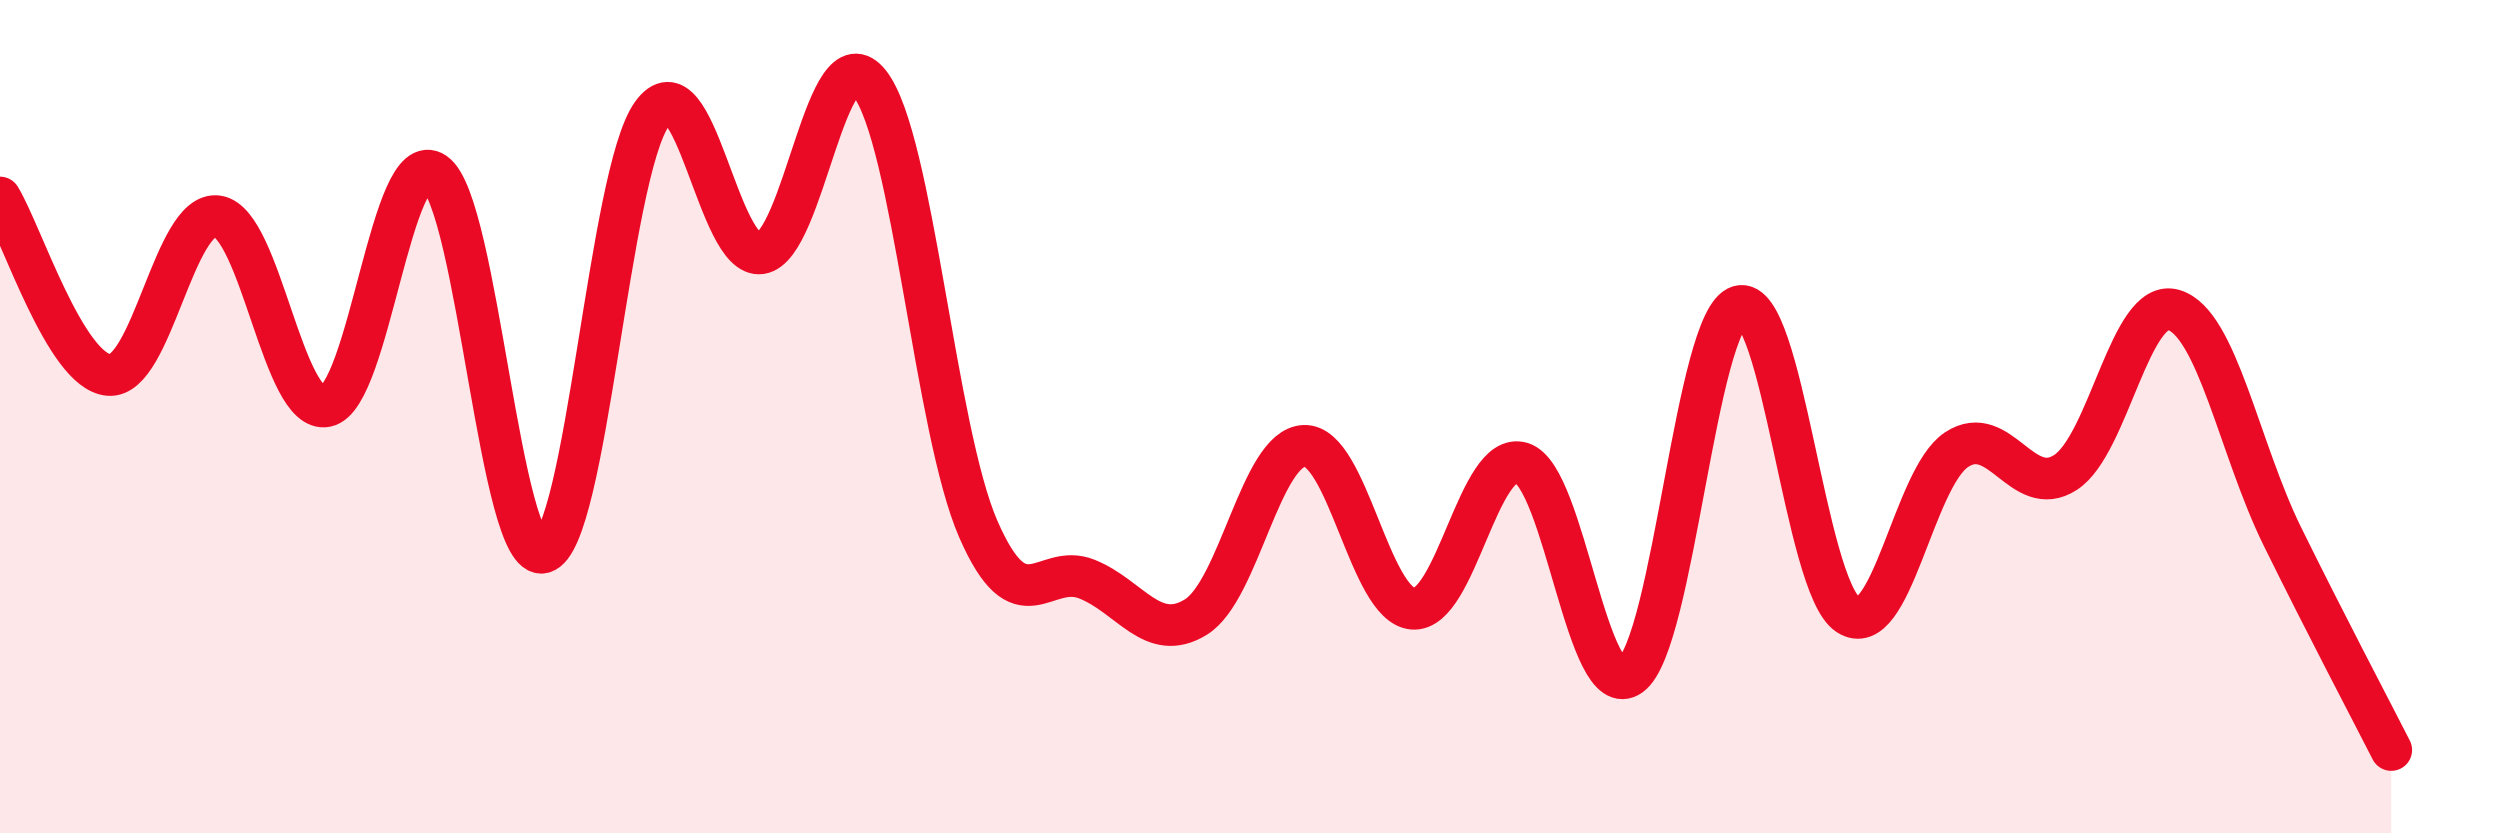 
    <svg width="60" height="20" viewBox="0 0 60 20" xmlns="http://www.w3.org/2000/svg">
      <path
        d="M 0,4.74 C 0.52,5.59 1.57,8.91 2.61,9 C 3.65,9.09 4.18,5.04 5.22,5.19 C 6.26,5.34 6.79,9.96 7.83,9.75 C 8.87,9.54 9.39,3.45 10.43,4.15 C 11.47,4.85 12,13.54 13.04,13.26 C 14.08,12.98 14.61,4.17 15.65,2.73 C 16.69,1.29 17.22,6.23 18.26,6.08 C 19.3,5.93 19.83,0.68 20.87,2 C 21.91,3.32 22.44,10.32 23.48,12.7 C 24.52,15.08 25.05,13.48 26.09,13.9 C 27.13,14.32 27.66,15.45 28.7,14.81 C 29.74,14.17 30.26,10.74 31.3,10.7 C 32.34,10.66 32.87,14.53 33.91,14.61 C 34.95,14.69 35.48,10.79 36.52,11.11 C 37.56,11.43 38.09,16.96 39.13,16.21 C 40.17,15.46 40.7,7.64 41.74,7.35 C 42.78,7.06 43.31,14.06 44.35,14.75 C 45.39,15.44 45.92,11.47 46.96,10.79 C 48,10.11 48.53,12.01 49.57,11.34 C 50.61,10.67 51.13,7.13 52.17,7.44 C 53.21,7.75 53.74,10.77 54.78,12.88 C 55.82,14.99 56.87,16.98 57.39,18L57.39 20L0 20Z"
        fill="#EB0A25"
        opacity="0.1"
        stroke-linecap="round"
        stroke-linejoin="round"
      />
      <path
        d="M 0,4.74 C 0.52,5.59 1.57,8.91 2.61,9 C 3.65,9.09 4.18,5.04 5.22,5.19 C 6.26,5.34 6.79,9.96 7.83,9.75 C 8.87,9.54 9.39,3.45 10.43,4.15 C 11.47,4.85 12,13.54 13.04,13.26 C 14.08,12.98 14.61,4.17 15.65,2.73 C 16.69,1.29 17.22,6.23 18.26,6.08 C 19.3,5.93 19.83,0.68 20.87,2 C 21.91,3.32 22.44,10.32 23.48,12.7 C 24.52,15.08 25.05,13.48 26.09,13.9 C 27.13,14.32 27.66,15.45 28.7,14.81 C 29.74,14.17 30.26,10.74 31.3,10.7 C 32.34,10.66 32.87,14.53 33.91,14.61 C 34.95,14.69 35.48,10.79 36.52,11.11 C 37.56,11.43 38.09,16.96 39.13,16.21 C 40.17,15.46 40.7,7.64 41.74,7.35 C 42.78,7.06 43.31,14.06 44.35,14.75 C 45.39,15.44 45.92,11.47 46.96,10.79 C 48,10.11 48.53,12.01 49.57,11.34 C 50.61,10.67 51.13,7.13 52.17,7.44 C 53.21,7.75 53.74,10.77 54.78,12.88 C 55.82,14.99 56.87,16.98 57.39,18"
        stroke="#EB0A25"
        stroke-width="1"
        fill="none"
        stroke-linecap="round"
        stroke-linejoin="round"
      />
    </svg>
  